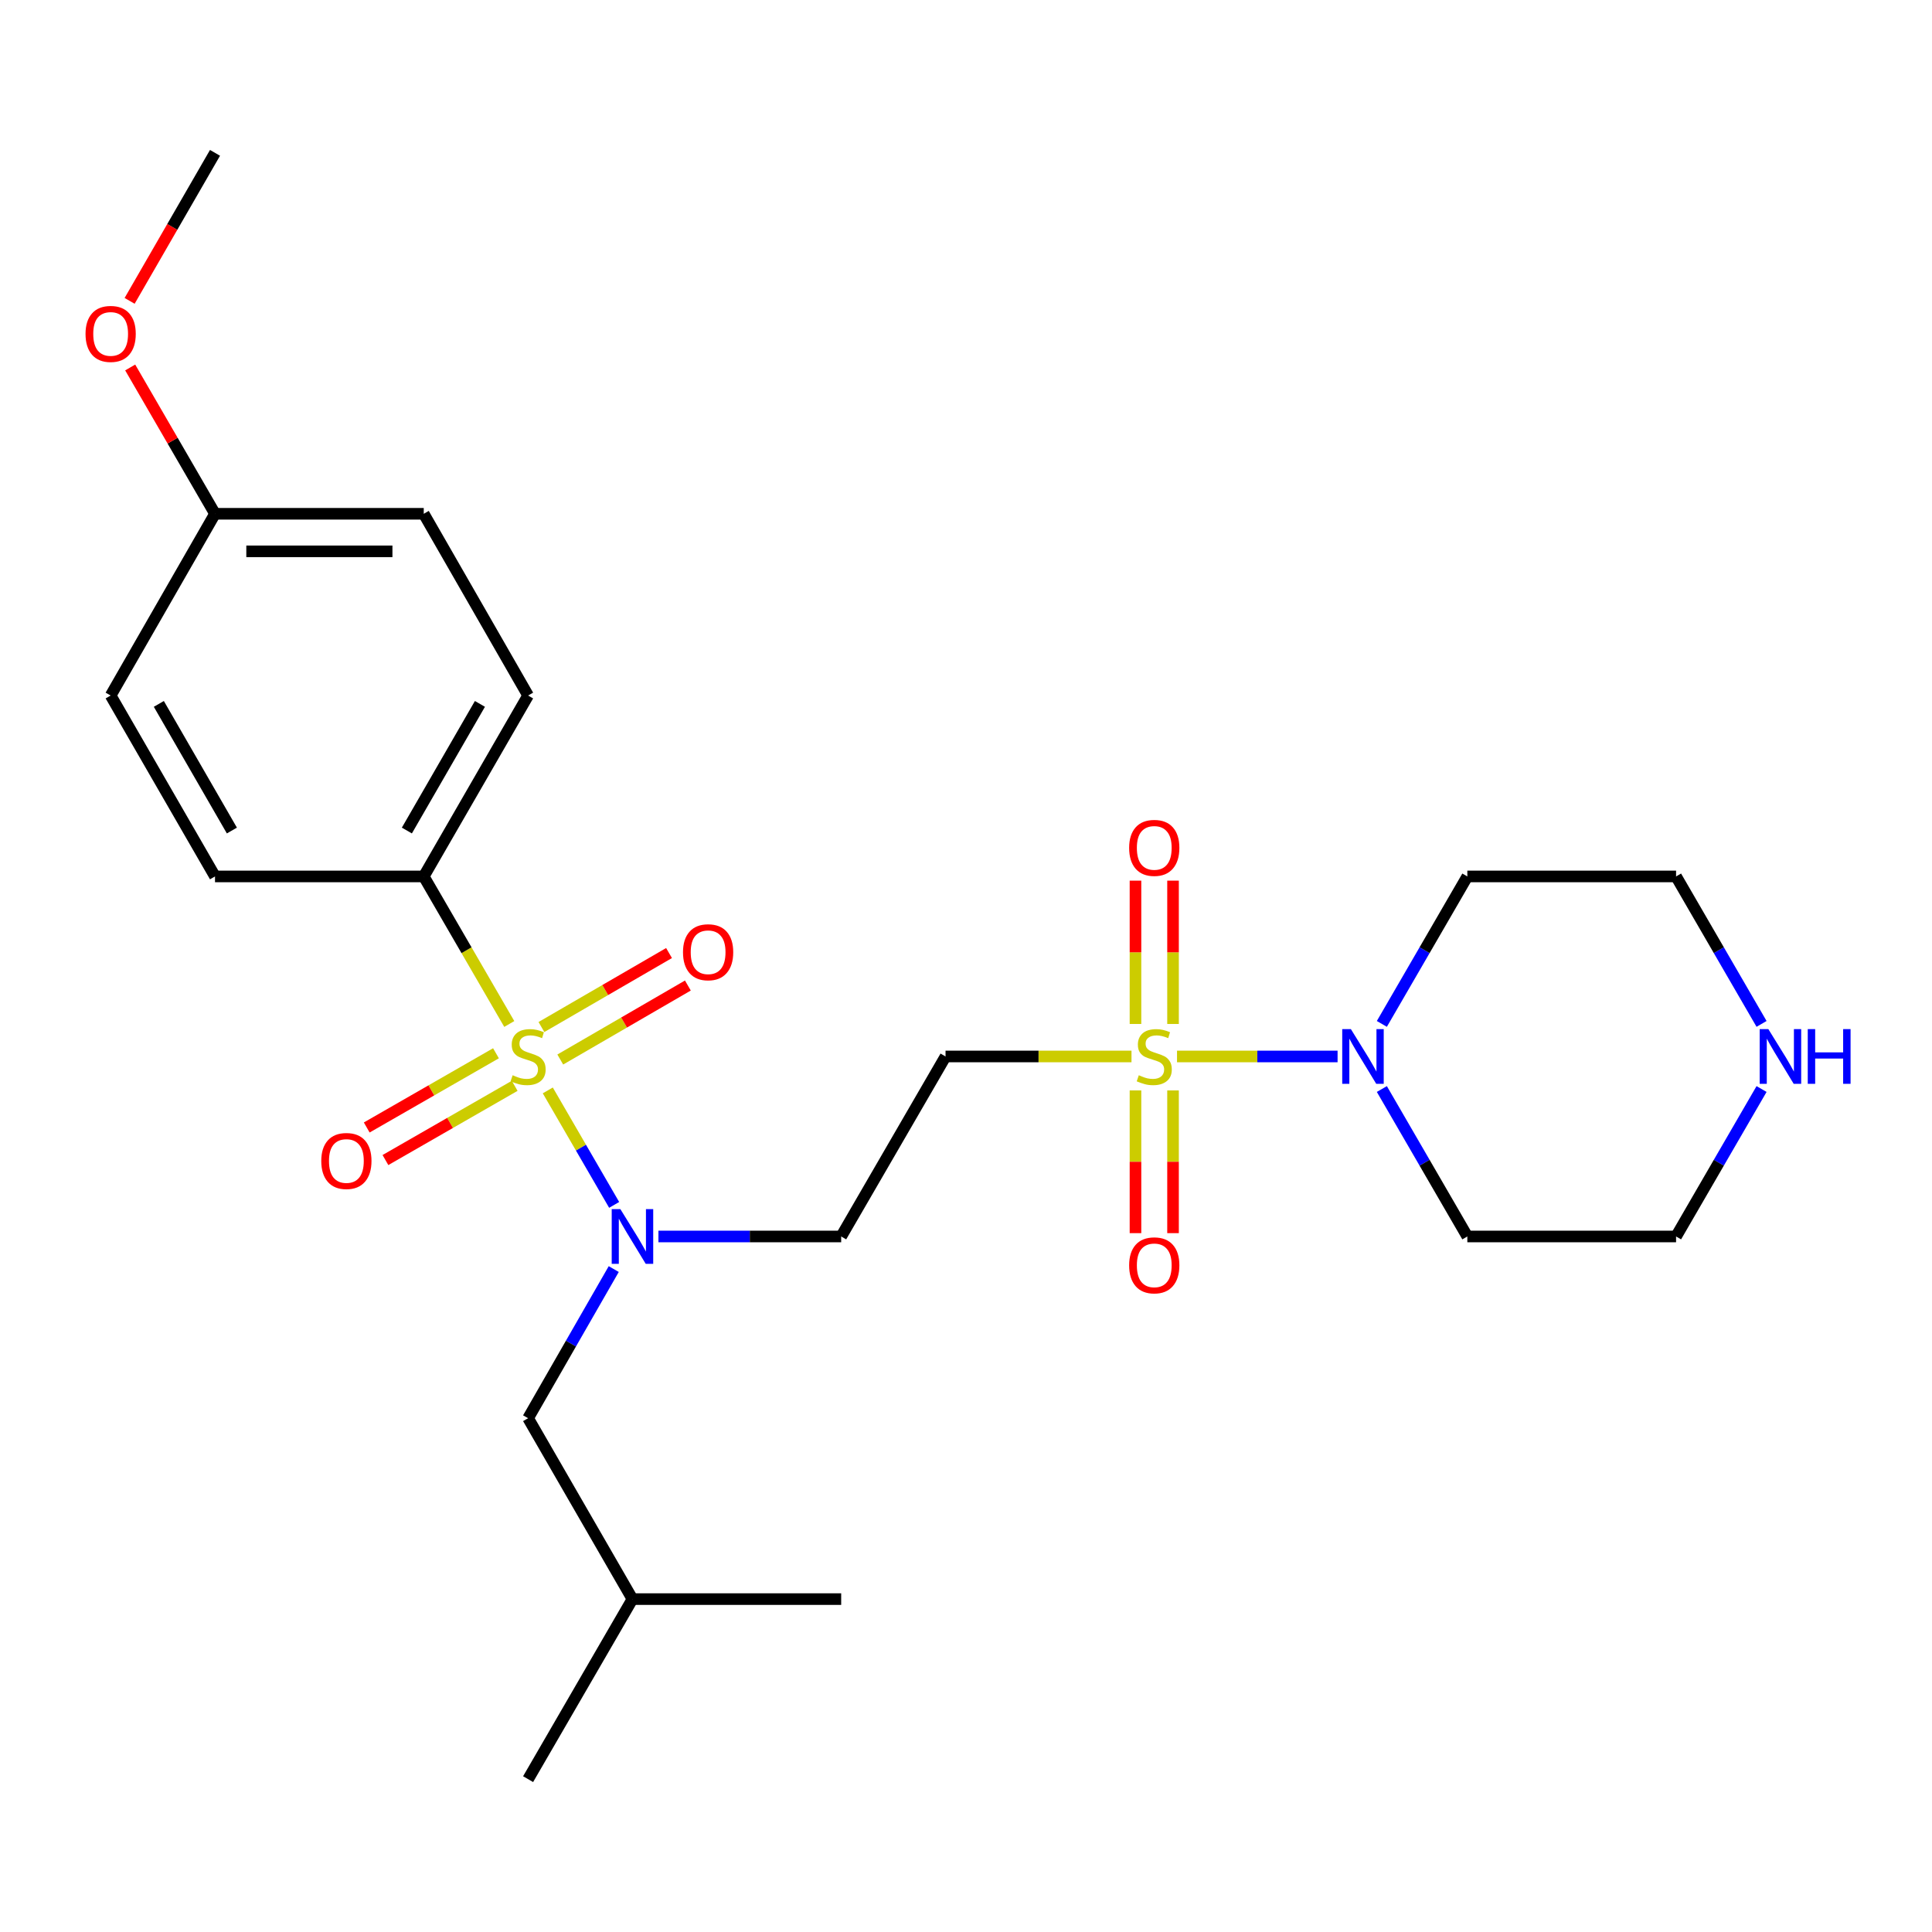 <?xml version='1.0' encoding='iso-8859-1'?>
<svg version='1.1' baseProfile='full'
              xmlns='http://www.w3.org/2000/svg'
                      xmlns:rdkit='http://www.rdkit.org/xml'
                      xmlns:xlink='http://www.w3.org/1999/xlink'
                  xml:space='preserve'
width='1000px' height='1000px' viewBox='0 0 1000 1000'>
<!-- END OF HEADER -->
<rect style='opacity:1.0;fill:#FFFFFF;stroke:none' width='1000' height='1000' x='0' y='0'> </rect>
<path class='bond-1' d='M 283.534,564.396 L 300.71,594.024' style='fill:none;fill-rule:evenodd;stroke:#CCCC00;stroke-width:6px;stroke-linecap:butt;stroke-linejoin:miter;stroke-opacity:1' />
<path class='bond-1' d='M 300.71,594.024 L 317.887,623.652' style='fill:none;fill-rule:evenodd;stroke:#0000FF;stroke-width:6px;stroke-linecap:butt;stroke-linejoin:miter;stroke-opacity:1' />
<path class='bond-4' d='M 263.6,530.011 L 241.465,491.826' style='fill:none;fill-rule:evenodd;stroke:#CCCC00;stroke-width:6px;stroke-linecap:butt;stroke-linejoin:miter;stroke-opacity:1' />
<path class='bond-4' d='M 241.465,491.826 L 219.33,453.64' style='fill:none;fill-rule:evenodd;stroke:#000000;stroke-width:6px;stroke-linecap:butt;stroke-linejoin:miter;stroke-opacity:1' />
<path class='bond-6' d='M 289.994,548.405 L 323.018,529.256' style='fill:none;fill-rule:evenodd;stroke:#CCCC00;stroke-width:6px;stroke-linecap:butt;stroke-linejoin:miter;stroke-opacity:1' />
<path class='bond-6' d='M 323.018,529.256 L 356.042,510.107' style='fill:none;fill-rule:evenodd;stroke:#FF0000;stroke-width:6px;stroke-linecap:butt;stroke-linejoin:miter;stroke-opacity:1' />
<path class='bond-6' d='M 280.244,531.59 L 313.267,512.441' style='fill:none;fill-rule:evenodd;stroke:#CCCC00;stroke-width:6px;stroke-linecap:butt;stroke-linejoin:miter;stroke-opacity:1' />
<path class='bond-6' d='M 313.267,512.441 L 346.291,493.292' style='fill:none;fill-rule:evenodd;stroke:#FF0000;stroke-width:6px;stroke-linecap:butt;stroke-linejoin:miter;stroke-opacity:1' />
<path class='bond-7' d='M 256.715,545.168 L 223.267,564.376' style='fill:none;fill-rule:evenodd;stroke:#CCCC00;stroke-width:6px;stroke-linecap:butt;stroke-linejoin:miter;stroke-opacity:1' />
<path class='bond-7' d='M 223.267,564.376 L 189.82,583.584' style='fill:none;fill-rule:evenodd;stroke:#FF0000;stroke-width:6px;stroke-linecap:butt;stroke-linejoin:miter;stroke-opacity:1' />
<path class='bond-7' d='M 266.395,562.024 L 232.947,581.232' style='fill:none;fill-rule:evenodd;stroke:#CCCC00;stroke-width:6px;stroke-linecap:butt;stroke-linejoin:miter;stroke-opacity:1' />
<path class='bond-7' d='M 232.947,581.232 L 199.5,600.44' style='fill:none;fill-rule:evenodd;stroke:#FF0000;stroke-width:6px;stroke-linecap:butt;stroke-linejoin:miter;stroke-opacity:1' />
<path class='bond-0' d='M 585.662,546.824 L 537.536,546.824' style='fill:none;fill-rule:evenodd;stroke:#CCCC00;stroke-width:6px;stroke-linecap:butt;stroke-linejoin:miter;stroke-opacity:1' />
<path class='bond-0' d='M 537.536,546.824 L 489.41,546.824' style='fill:none;fill-rule:evenodd;stroke:#000000;stroke-width:6px;stroke-linecap:butt;stroke-linejoin:miter;stroke-opacity:1' />
<path class='bond-2' d='M 609.223,546.824 L 650.776,546.824' style='fill:none;fill-rule:evenodd;stroke:#CCCC00;stroke-width:6px;stroke-linecap:butt;stroke-linejoin:miter;stroke-opacity:1' />
<path class='bond-2' d='M 650.776,546.824 L 692.328,546.824' style='fill:none;fill-rule:evenodd;stroke:#0000FF;stroke-width:6px;stroke-linecap:butt;stroke-linejoin:miter;stroke-opacity:1' />
<path class='bond-8' d='M 587.723,564.405 L 587.723,601.34' style='fill:none;fill-rule:evenodd;stroke:#CCCC00;stroke-width:6px;stroke-linecap:butt;stroke-linejoin:miter;stroke-opacity:1' />
<path class='bond-8' d='M 587.723,601.34 L 587.723,638.275' style='fill:none;fill-rule:evenodd;stroke:#FF0000;stroke-width:6px;stroke-linecap:butt;stroke-linejoin:miter;stroke-opacity:1' />
<path class='bond-8' d='M 607.161,564.405 L 607.161,601.34' style='fill:none;fill-rule:evenodd;stroke:#CCCC00;stroke-width:6px;stroke-linecap:butt;stroke-linejoin:miter;stroke-opacity:1' />
<path class='bond-8' d='M 607.161,601.34 L 607.161,638.275' style='fill:none;fill-rule:evenodd;stroke:#FF0000;stroke-width:6px;stroke-linecap:butt;stroke-linejoin:miter;stroke-opacity:1' />
<path class='bond-9' d='M 607.161,530.003 L 607.161,492.912' style='fill:none;fill-rule:evenodd;stroke:#CCCC00;stroke-width:6px;stroke-linecap:butt;stroke-linejoin:miter;stroke-opacity:1' />
<path class='bond-9' d='M 607.161,492.912 L 607.161,455.822' style='fill:none;fill-rule:evenodd;stroke:#FF0000;stroke-width:6px;stroke-linecap:butt;stroke-linejoin:miter;stroke-opacity:1' />
<path class='bond-9' d='M 587.723,530.003 L 587.723,492.912' style='fill:none;fill-rule:evenodd;stroke:#CCCC00;stroke-width:6px;stroke-linecap:butt;stroke-linejoin:miter;stroke-opacity:1' />
<path class='bond-9' d='M 587.723,492.912 L 587.723,455.822' style='fill:none;fill-rule:evenodd;stroke:#FF0000;stroke-width:6px;stroke-linecap:butt;stroke-linejoin:miter;stroke-opacity:1' />
<path class='bond-5' d='M 340.803,639.997 L 388.099,639.997' style='fill:none;fill-rule:evenodd;stroke:#0000FF;stroke-width:6px;stroke-linecap:butt;stroke-linejoin:miter;stroke-opacity:1' />
<path class='bond-5' d='M 388.099,639.997 L 435.394,639.997' style='fill:none;fill-rule:evenodd;stroke:#000000;stroke-width:6px;stroke-linecap:butt;stroke-linejoin:miter;stroke-opacity:1' />
<path class='bond-10' d='M 317.674,656.869 L 295.51,695.467' style='fill:none;fill-rule:evenodd;stroke:#0000FF;stroke-width:6px;stroke-linecap:butt;stroke-linejoin:miter;stroke-opacity:1' />
<path class='bond-10' d='M 295.51,695.467 L 273.346,734.066' style='fill:none;fill-rule:evenodd;stroke:#000000;stroke-width:6px;stroke-linecap:butt;stroke-linejoin:miter;stroke-opacity:1' />
<path class='bond-14' d='M 715.244,563.676 L 737.367,601.837' style='fill:none;fill-rule:evenodd;stroke:#0000FF;stroke-width:6px;stroke-linecap:butt;stroke-linejoin:miter;stroke-opacity:1' />
<path class='bond-14' d='M 737.367,601.837 L 759.49,639.997' style='fill:none;fill-rule:evenodd;stroke:#000000;stroke-width:6px;stroke-linecap:butt;stroke-linejoin:miter;stroke-opacity:1' />
<path class='bond-15' d='M 715.243,529.971 L 737.367,491.806' style='fill:none;fill-rule:evenodd;stroke:#0000FF;stroke-width:6px;stroke-linecap:butt;stroke-linejoin:miter;stroke-opacity:1' />
<path class='bond-15' d='M 737.367,491.806 L 759.49,453.64' style='fill:none;fill-rule:evenodd;stroke:#000000;stroke-width:6px;stroke-linecap:butt;stroke-linejoin:miter;stroke-opacity:1' />
<path class='bond-3' d='M 489.41,546.824 L 435.394,639.997' style='fill:none;fill-rule:evenodd;stroke:#000000;stroke-width:6px;stroke-linecap:butt;stroke-linejoin:miter;stroke-opacity:1' />
<path class='bond-12' d='M 219.33,453.64 L 273.346,360.003' style='fill:none;fill-rule:evenodd;stroke:#000000;stroke-width:6px;stroke-linecap:butt;stroke-linejoin:miter;stroke-opacity:1' />
<path class='bond-12' d='M 210.595,429.882 L 248.407,364.336' style='fill:none;fill-rule:evenodd;stroke:#000000;stroke-width:6px;stroke-linecap:butt;stroke-linejoin:miter;stroke-opacity:1' />
<path class='bond-13' d='M 219.33,453.64 L 111.287,453.64' style='fill:none;fill-rule:evenodd;stroke:#000000;stroke-width:6px;stroke-linecap:butt;stroke-linejoin:miter;stroke-opacity:1' />
<path class='bond-22' d='M 273.346,734.066 L 327.362,827.692' style='fill:none;fill-rule:evenodd;stroke:#000000;stroke-width:6px;stroke-linecap:butt;stroke-linejoin:miter;stroke-opacity:1' />
<path class='bond-11' d='M 911.78,529.971 L 889.657,491.806' style='fill:none;fill-rule:evenodd;stroke:#0000FF;stroke-width:6px;stroke-linecap:butt;stroke-linejoin:miter;stroke-opacity:1' />
<path class='bond-11' d='M 889.657,491.806 L 867.533,453.64' style='fill:none;fill-rule:evenodd;stroke:#000000;stroke-width:6px;stroke-linecap:butt;stroke-linejoin:miter;stroke-opacity:1' />
<path class='bond-27' d='M 911.779,563.676 L 889.656,601.837' style='fill:none;fill-rule:evenodd;stroke:#0000FF;stroke-width:6px;stroke-linecap:butt;stroke-linejoin:miter;stroke-opacity:1' />
<path class='bond-27' d='M 889.656,601.837 L 867.533,639.997' style='fill:none;fill-rule:evenodd;stroke:#000000;stroke-width:6px;stroke-linecap:butt;stroke-linejoin:miter;stroke-opacity:1' />
<path class='bond-18' d='M 273.346,360.003 L 219.33,265.934' style='fill:none;fill-rule:evenodd;stroke:#000000;stroke-width:6px;stroke-linecap:butt;stroke-linejoin:miter;stroke-opacity:1' />
<path class='bond-17' d='M 111.287,453.64 L 57.271,360.003' style='fill:none;fill-rule:evenodd;stroke:#000000;stroke-width:6px;stroke-linecap:butt;stroke-linejoin:miter;stroke-opacity:1' />
<path class='bond-17' d='M 120.022,429.882 L 82.211,364.336' style='fill:none;fill-rule:evenodd;stroke:#000000;stroke-width:6px;stroke-linecap:butt;stroke-linejoin:miter;stroke-opacity:1' />
<path class='bond-19' d='M 759.49,639.997 L 867.533,639.997' style='fill:none;fill-rule:evenodd;stroke:#000000;stroke-width:6px;stroke-linecap:butt;stroke-linejoin:miter;stroke-opacity:1' />
<path class='bond-20' d='M 759.49,453.64 L 867.533,453.64' style='fill:none;fill-rule:evenodd;stroke:#000000;stroke-width:6px;stroke-linecap:butt;stroke-linejoin:miter;stroke-opacity:1' />
<path class='bond-16' d='M 111.287,265.934 L 57.271,360.003' style='fill:none;fill-rule:evenodd;stroke:#000000;stroke-width:6px;stroke-linecap:butt;stroke-linejoin:miter;stroke-opacity:1' />
<path class='bond-21' d='M 111.287,265.934 L 89.338,228.069' style='fill:none;fill-rule:evenodd;stroke:#000000;stroke-width:6px;stroke-linecap:butt;stroke-linejoin:miter;stroke-opacity:1' />
<path class='bond-21' d='M 89.338,228.069 L 67.388,190.203' style='fill:none;fill-rule:evenodd;stroke:#FF0000;stroke-width:6px;stroke-linecap:butt;stroke-linejoin:miter;stroke-opacity:1' />
<path class='bond-26' d='M 111.287,265.934 L 219.33,265.934' style='fill:none;fill-rule:evenodd;stroke:#000000;stroke-width:6px;stroke-linecap:butt;stroke-linejoin:miter;stroke-opacity:1' />
<path class='bond-26' d='M 127.494,285.372 L 203.124,285.372' style='fill:none;fill-rule:evenodd;stroke:#000000;stroke-width:6px;stroke-linecap:butt;stroke-linejoin:miter;stroke-opacity:1' />
<path class='bond-23' d='M 67.091,155.728 L 89.189,117.421' style='fill:none;fill-rule:evenodd;stroke:#FF0000;stroke-width:6px;stroke-linecap:butt;stroke-linejoin:miter;stroke-opacity:1' />
<path class='bond-23' d='M 89.189,117.421 L 111.287,79.114' style='fill:none;fill-rule:evenodd;stroke:#000000;stroke-width:6px;stroke-linecap:butt;stroke-linejoin:miter;stroke-opacity:1' />
<path class='bond-24' d='M 327.362,827.692 L 273.346,920.886' style='fill:none;fill-rule:evenodd;stroke:#000000;stroke-width:6px;stroke-linecap:butt;stroke-linejoin:miter;stroke-opacity:1' />
<path class='bond-25' d='M 327.362,827.692 L 435.394,827.692' style='fill:none;fill-rule:evenodd;stroke:#000000;stroke-width:6px;stroke-linecap:butt;stroke-linejoin:miter;stroke-opacity:1' />
<path  class='atom-0' d='M 265.346 556.544
Q 265.666 556.664, 266.986 557.224
Q 268.306 557.784, 269.746 558.144
Q 271.226 558.464, 272.666 558.464
Q 275.346 558.464, 276.906 557.184
Q 278.466 555.864, 278.466 553.584
Q 278.466 552.024, 277.666 551.064
Q 276.906 550.104, 275.706 549.584
Q 274.506 549.064, 272.506 548.464
Q 269.986 547.704, 268.466 546.984
Q 266.986 546.264, 265.906 544.744
Q 264.866 543.224, 264.866 540.664
Q 264.866 537.104, 267.266 534.904
Q 269.706 532.704, 274.506 532.704
Q 277.786 532.704, 281.506 534.264
L 280.586 537.344
Q 277.186 535.944, 274.626 535.944
Q 271.866 535.944, 270.346 537.104
Q 268.826 538.224, 268.866 540.184
Q 268.866 541.704, 269.626 542.624
Q 270.426 543.544, 271.546 544.064
Q 272.706 544.584, 274.626 545.184
Q 277.186 545.984, 278.706 546.784
Q 280.226 547.584, 281.306 549.224
Q 282.426 550.824, 282.426 553.584
Q 282.426 557.504, 279.786 559.624
Q 277.186 561.704, 272.826 561.704
Q 270.306 561.704, 268.386 561.144
Q 266.506 560.624, 264.266 559.704
L 265.346 556.544
' fill='#CCCC00'/>
<path  class='atom-1' d='M 589.442 556.544
Q 589.762 556.664, 591.082 557.224
Q 592.402 557.784, 593.842 558.144
Q 595.322 558.464, 596.762 558.464
Q 599.442 558.464, 601.002 557.184
Q 602.562 555.864, 602.562 553.584
Q 602.562 552.024, 601.762 551.064
Q 601.002 550.104, 599.802 549.584
Q 598.602 549.064, 596.602 548.464
Q 594.082 547.704, 592.562 546.984
Q 591.082 546.264, 590.002 544.744
Q 588.962 543.224, 588.962 540.664
Q 588.962 537.104, 591.362 534.904
Q 593.802 532.704, 598.602 532.704
Q 601.882 532.704, 605.602 534.264
L 604.682 537.344
Q 601.282 535.944, 598.722 535.944
Q 595.962 535.944, 594.442 537.104
Q 592.922 538.224, 592.962 540.184
Q 592.962 541.704, 593.722 542.624
Q 594.522 543.544, 595.642 544.064
Q 596.802 544.584, 598.722 545.184
Q 601.282 545.984, 602.802 546.784
Q 604.322 547.584, 605.402 549.224
Q 606.522 550.824, 606.522 553.584
Q 606.522 557.504, 603.882 559.624
Q 601.282 561.704, 596.922 561.704
Q 594.402 561.704, 592.482 561.144
Q 590.602 560.624, 588.362 559.704
L 589.442 556.544
' fill='#CCCC00'/>
<path  class='atom-2' d='M 321.102 625.837
L 330.382 640.837
Q 331.302 642.317, 332.782 644.997
Q 334.262 647.677, 334.342 647.837
L 334.342 625.837
L 338.102 625.837
L 338.102 654.157
L 334.222 654.157
L 324.262 637.757
Q 323.102 635.837, 321.862 633.637
Q 320.662 631.437, 320.302 630.757
L 320.302 654.157
L 316.622 654.157
L 316.622 625.837
L 321.102 625.837
' fill='#0000FF'/>
<path  class='atom-3' d='M 699.214 532.664
L 708.494 547.664
Q 709.414 549.144, 710.894 551.824
Q 712.374 554.504, 712.454 554.664
L 712.454 532.664
L 716.214 532.664
L 716.214 560.984
L 712.334 560.984
L 702.374 544.584
Q 701.214 542.664, 699.974 540.464
Q 698.774 538.264, 698.414 537.584
L 698.414 560.984
L 694.734 560.984
L 694.734 532.664
L 699.214 532.664
' fill='#0000FF'/>
<path  class='atom-7' d='M 353.519 492.877
Q 353.519 486.077, 356.879 482.277
Q 360.239 478.477, 366.519 478.477
Q 372.799 478.477, 376.159 482.277
Q 379.519 486.077, 379.519 492.877
Q 379.519 499.757, 376.119 503.677
Q 372.719 507.557, 366.519 507.557
Q 360.279 507.557, 356.879 503.677
Q 353.519 499.797, 353.519 492.877
M 366.519 504.357
Q 370.839 504.357, 373.159 501.477
Q 375.519 498.557, 375.519 492.877
Q 375.519 487.317, 373.159 484.517
Q 370.839 481.677, 366.519 481.677
Q 362.199 481.677, 359.839 484.477
Q 357.519 487.277, 357.519 492.877
Q 357.519 498.597, 359.839 501.477
Q 362.199 504.357, 366.519 504.357
' fill='#FF0000'/>
<path  class='atom-8' d='M 166.288 600.92
Q 166.288 594.12, 169.648 590.32
Q 173.008 586.52, 179.288 586.52
Q 185.568 586.52, 188.928 590.32
Q 192.288 594.12, 192.288 600.92
Q 192.288 607.8, 188.888 611.72
Q 185.488 615.6, 179.288 615.6
Q 173.048 615.6, 169.648 611.72
Q 166.288 607.84, 166.288 600.92
M 179.288 612.4
Q 183.608 612.4, 185.928 609.52
Q 188.288 606.6, 188.288 600.92
Q 188.288 595.36, 185.928 592.56
Q 183.608 589.72, 179.288 589.72
Q 174.968 589.72, 172.608 592.52
Q 170.288 595.32, 170.288 600.92
Q 170.288 606.64, 172.608 609.52
Q 174.968 612.4, 179.288 612.4
' fill='#FF0000'/>
<path  class='atom-9' d='M 584.442 654.936
Q 584.442 648.136, 587.802 644.336
Q 591.162 640.536, 597.442 640.536
Q 603.722 640.536, 607.082 644.336
Q 610.442 648.136, 610.442 654.936
Q 610.442 661.816, 607.042 665.736
Q 603.642 669.616, 597.442 669.616
Q 591.202 669.616, 587.802 665.736
Q 584.442 661.856, 584.442 654.936
M 597.442 666.416
Q 601.762 666.416, 604.082 663.536
Q 606.442 660.616, 606.442 654.936
Q 606.442 649.376, 604.082 646.576
Q 601.762 643.736, 597.442 643.736
Q 593.122 643.736, 590.762 646.536
Q 588.442 649.336, 588.442 654.936
Q 588.442 660.656, 590.762 663.536
Q 593.122 666.416, 597.442 666.416
' fill='#FF0000'/>
<path  class='atom-10' d='M 584.442 438.861
Q 584.442 432.061, 587.802 428.261
Q 591.162 424.461, 597.442 424.461
Q 603.722 424.461, 607.082 428.261
Q 610.442 432.061, 610.442 438.861
Q 610.442 445.741, 607.042 449.661
Q 603.642 453.541, 597.442 453.541
Q 591.202 453.541, 587.802 449.661
Q 584.442 445.781, 584.442 438.861
M 597.442 450.341
Q 601.762 450.341, 604.082 447.461
Q 606.442 444.541, 606.442 438.861
Q 606.442 433.301, 604.082 430.501
Q 601.762 427.661, 597.442 427.661
Q 593.122 427.661, 590.762 430.461
Q 588.442 433.261, 588.442 438.861
Q 588.442 444.581, 590.762 447.461
Q 593.122 450.341, 597.442 450.341
' fill='#FF0000'/>
<path  class='atom-12' d='M 915.289 532.664
L 924.569 547.664
Q 925.489 549.144, 926.969 551.824
Q 928.449 554.504, 928.529 554.664
L 928.529 532.664
L 932.289 532.664
L 932.289 560.984
L 928.409 560.984
L 918.449 544.584
Q 917.289 542.664, 916.049 540.464
Q 914.849 538.264, 914.489 537.584
L 914.489 560.984
L 910.809 560.984
L 910.809 532.664
L 915.289 532.664
' fill='#0000FF'/>
<path  class='atom-12' d='M 935.689 532.664
L 939.529 532.664
L 939.529 544.704
L 954.009 544.704
L 954.009 532.664
L 957.849 532.664
L 957.849 560.984
L 954.009 560.984
L 954.009 547.904
L 939.529 547.904
L 939.529 560.984
L 935.689 560.984
L 935.689 532.664
' fill='#0000FF'/>
<path  class='atom-22' d='M 44.271 172.831
Q 44.271 166.031, 47.631 162.231
Q 50.991 158.431, 57.271 158.431
Q 63.551 158.431, 66.911 162.231
Q 70.271 166.031, 70.271 172.831
Q 70.271 179.711, 66.871 183.631
Q 63.471 187.511, 57.271 187.511
Q 51.031 187.511, 47.631 183.631
Q 44.271 179.751, 44.271 172.831
M 57.271 184.311
Q 61.591 184.311, 63.911 181.431
Q 66.271 178.511, 66.271 172.831
Q 66.271 167.271, 63.911 164.471
Q 61.591 161.631, 57.271 161.631
Q 52.951 161.631, 50.591 164.431
Q 48.271 167.231, 48.271 172.831
Q 48.271 178.551, 50.591 181.431
Q 52.951 184.311, 57.271 184.311
' fill='#FF0000'/>
</svg>
